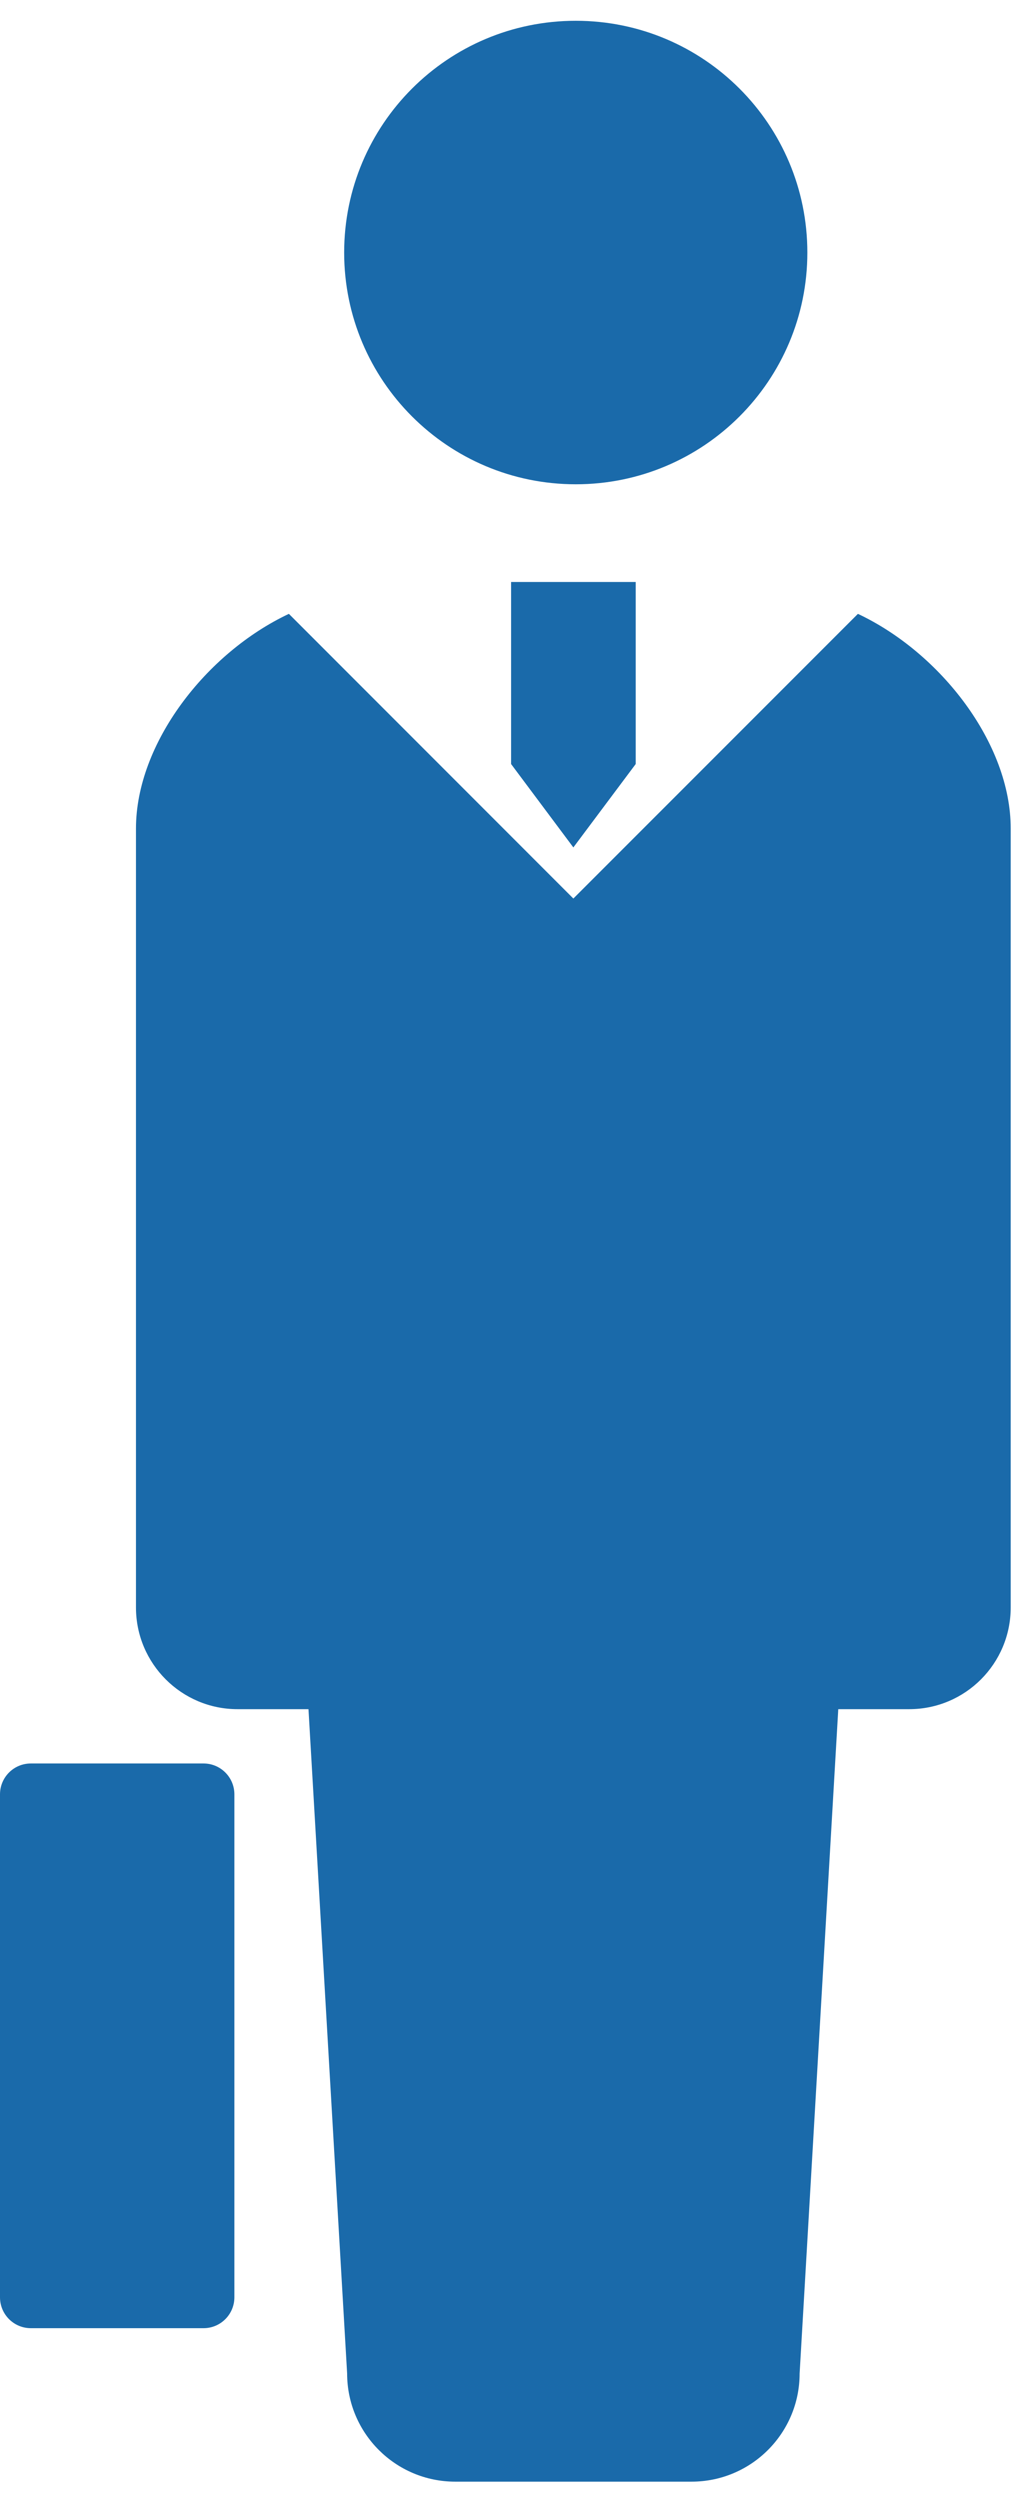 <svg width="26" height="64" viewBox="0 0 26 64" fill="none" xmlns="http://www.w3.org/2000/svg">
<path d="M21.976 15.715L14.687 23.003L7.4 15.715C5.28 16.713 3.483 19.033 3.483 21.212V41.153C3.483 42.59 4.649 43.756 6.085 43.756C6.793 43.756 6.085 43.756 7.902 43.756L8.892 60.763C8.892 62.293 10.133 63.532 11.661 63.532C12.307 63.532 13.497 63.532 14.687 63.532C15.879 63.532 17.069 63.532 17.714 63.532C19.243 63.532 20.483 62.293 20.483 60.763L21.473 43.756C23.288 43.756 22.583 43.756 23.288 43.756C24.727 43.756 25.89 42.59 25.89 41.153V21.212C25.892 19.033 24.095 16.713 21.976 15.715Z" fill="#1A6AAA"/>
<path d="M14.749 12.398C18.027 12.398 20.681 9.741 20.681 6.466C20.681 3.187 18.027 0.532 14.749 0.532C11.47 0.532 8.816 3.187 8.816 6.466C8.816 9.741 11.47 12.398 14.749 12.398Z" fill="#1A6AAA"/>
<path d="M5.214 45.146H0.791C0.353 45.146 0 45.499 0 45.937V58.812C0 59.25 0.353 59.603 0.791 59.603H5.214C5.649 59.603 6.004 59.25 6.004 58.812V45.937C6.004 45.499 5.649 45.146 5.214 45.146Z" fill="#1A6AAA"/>
<path d="M13.092 14.899V19.56L14.687 21.695L16.284 19.56V14.899H14.687H13.092Z" fill="#1A6AAA"/>
</svg>
